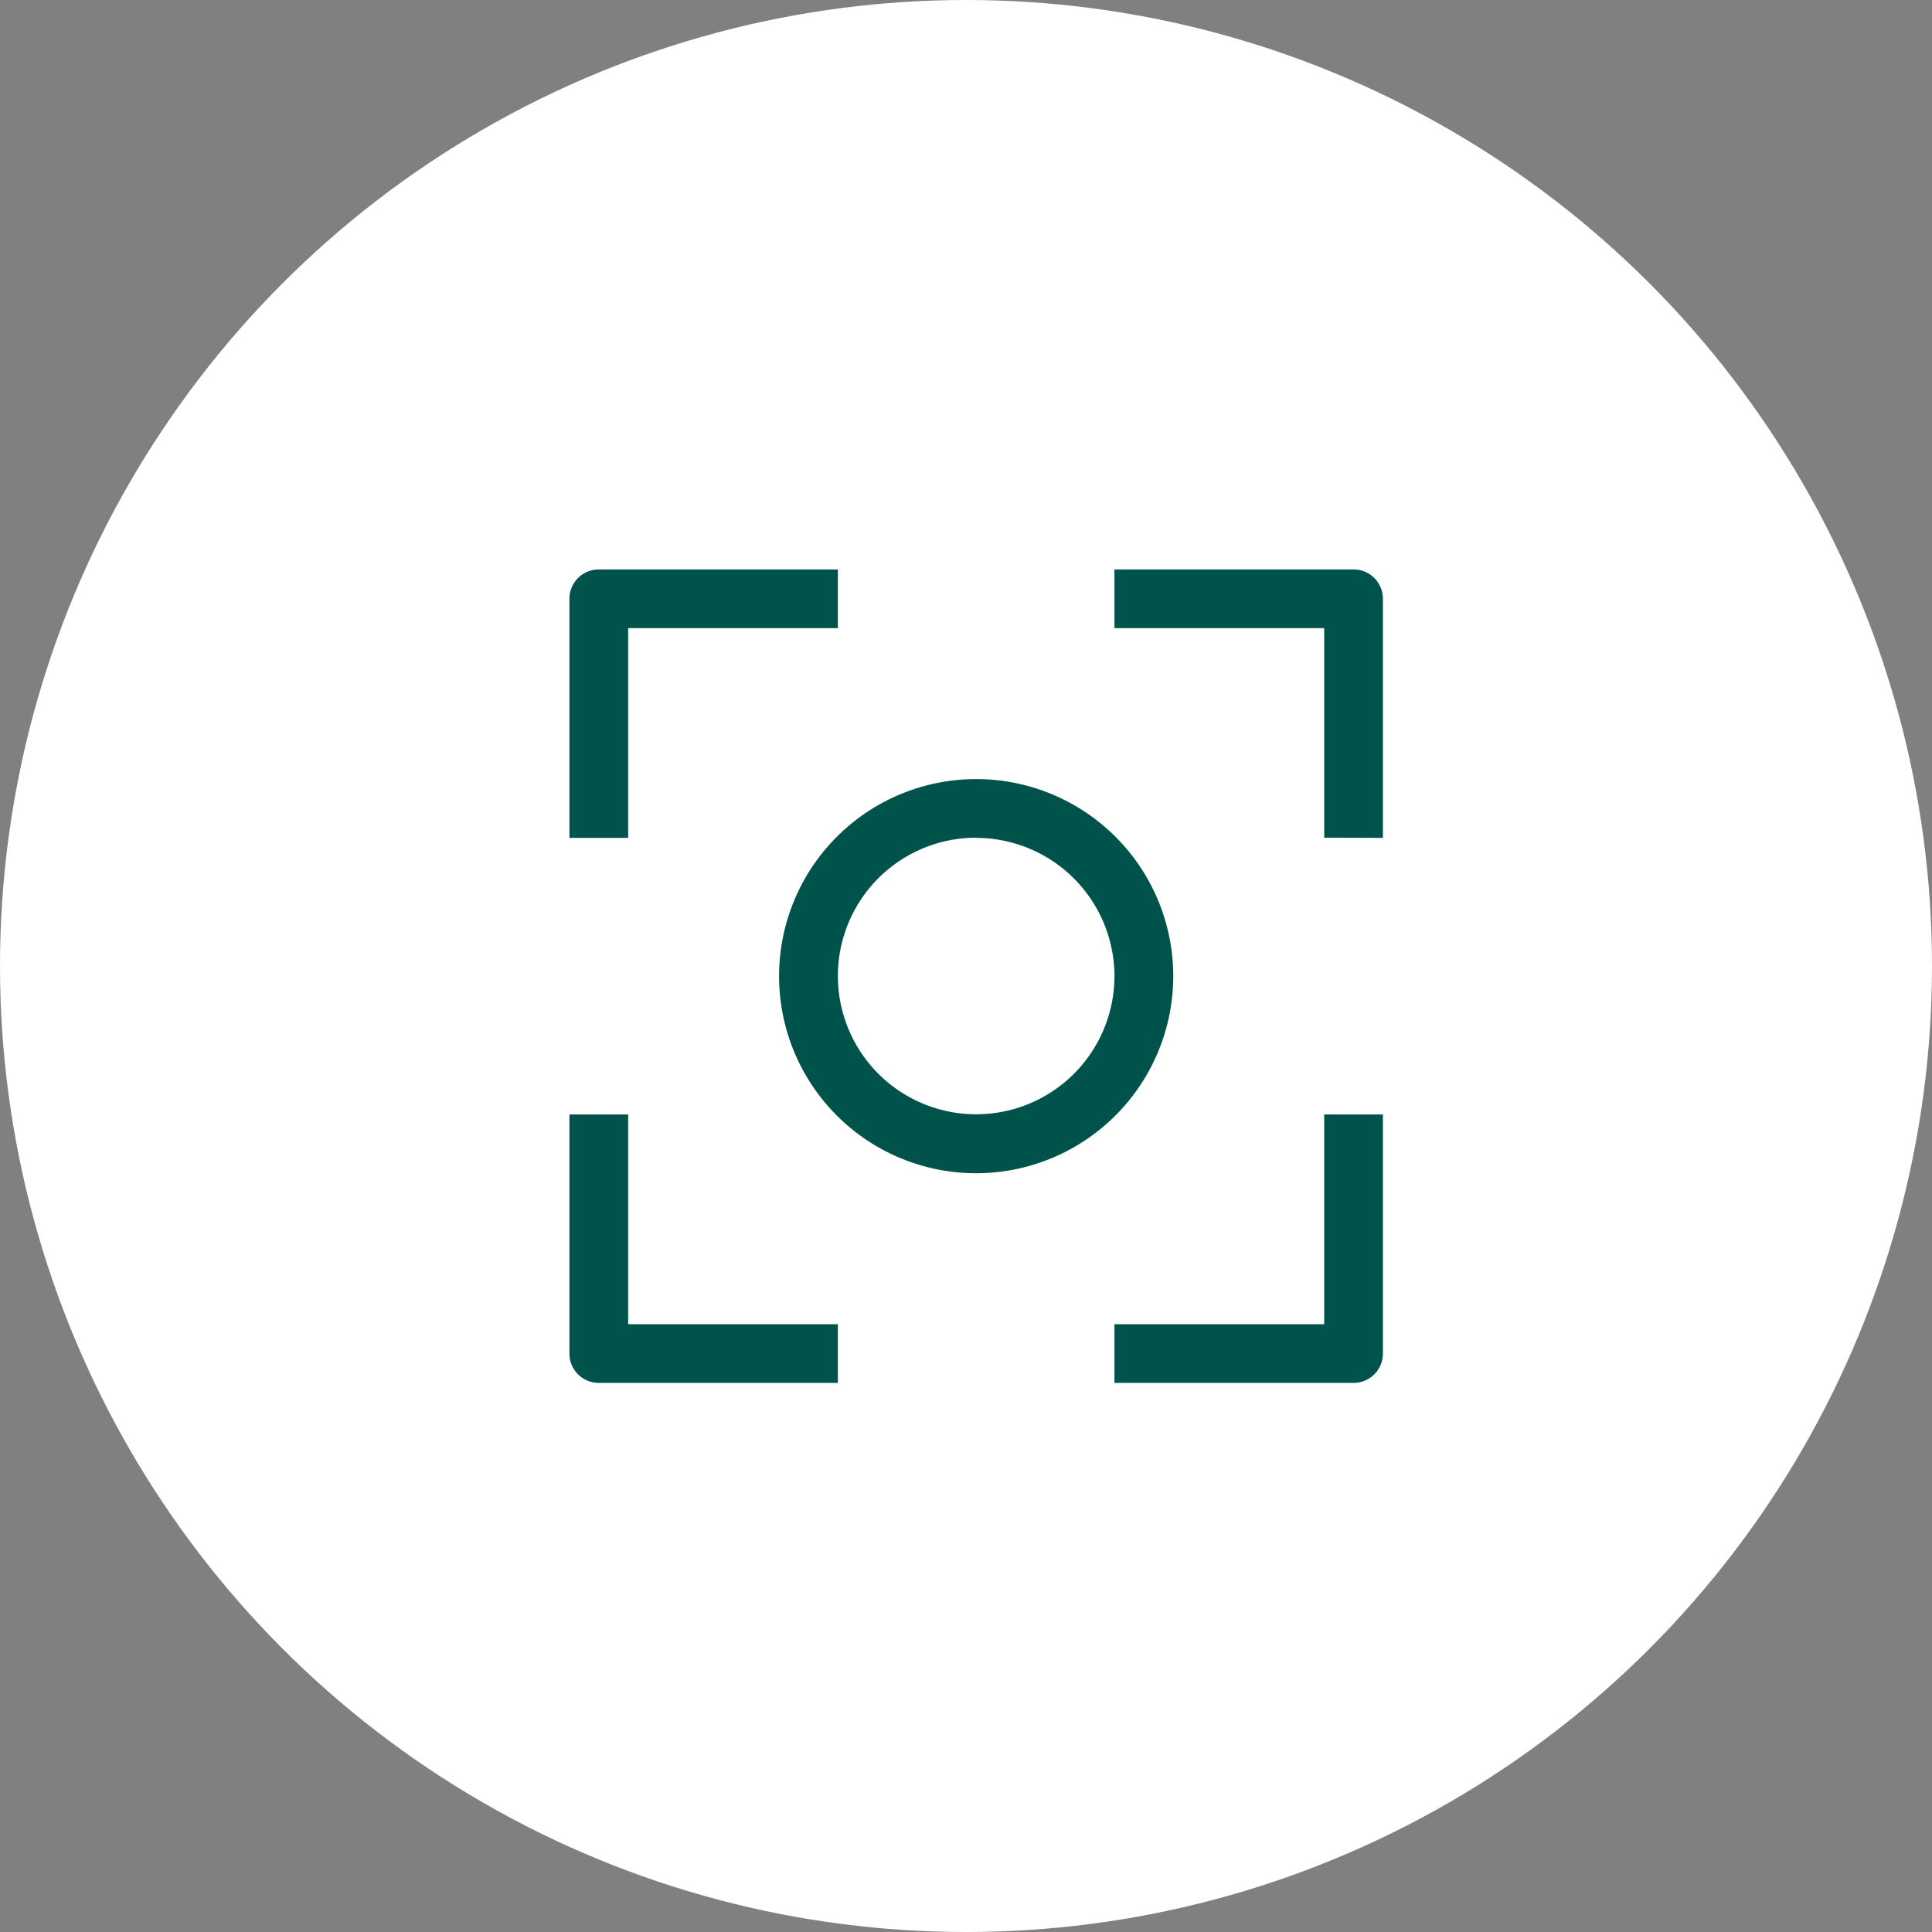 <svg xmlns="http://www.w3.org/2000/svg" width="95" height="95" viewBox="0 0 95 95"><rect x="0" y="0" width="95" height="95" fill="#808080" stroke="none"/><g id="Icon" transform="translate(-481 -1447)"><circle id="Ellipse_1" data-name="Ellipse 1" cx="47.5" cy="47.5" r="47.5" transform="translate(481 1447)" fill="#fff"></circle><path id="Path_46" data-name="Path 46" d="M26.8,40V37.113H37.113V26.8H40V38.557A1.443,1.443,0,0,1,38.557,40ZM1.443,40A1.443,1.443,0,0,1,0,38.557V26.8H2.887V37.113H13.2V40ZM20,29.691a9.691,9.691,0,1,1,9.691-9.732V20A9.7,9.7,0,0,1,20,29.691m0-16.5A6.8,6.8,0,1,0,26.8,20v-.256l-.005-.005A6.811,6.811,0,0,0,20,13.2Zm17.114,0V2.887H26.8V0H38.557A1.443,1.443,0,0,1,40,1.443V13.2ZM0,13.2V1.443A1.443,1.443,0,0,1,1.443,0H13.2V2.887H2.887V13.2Z" transform="translate(509 1475)" fill="#00534a"></path></g></svg>